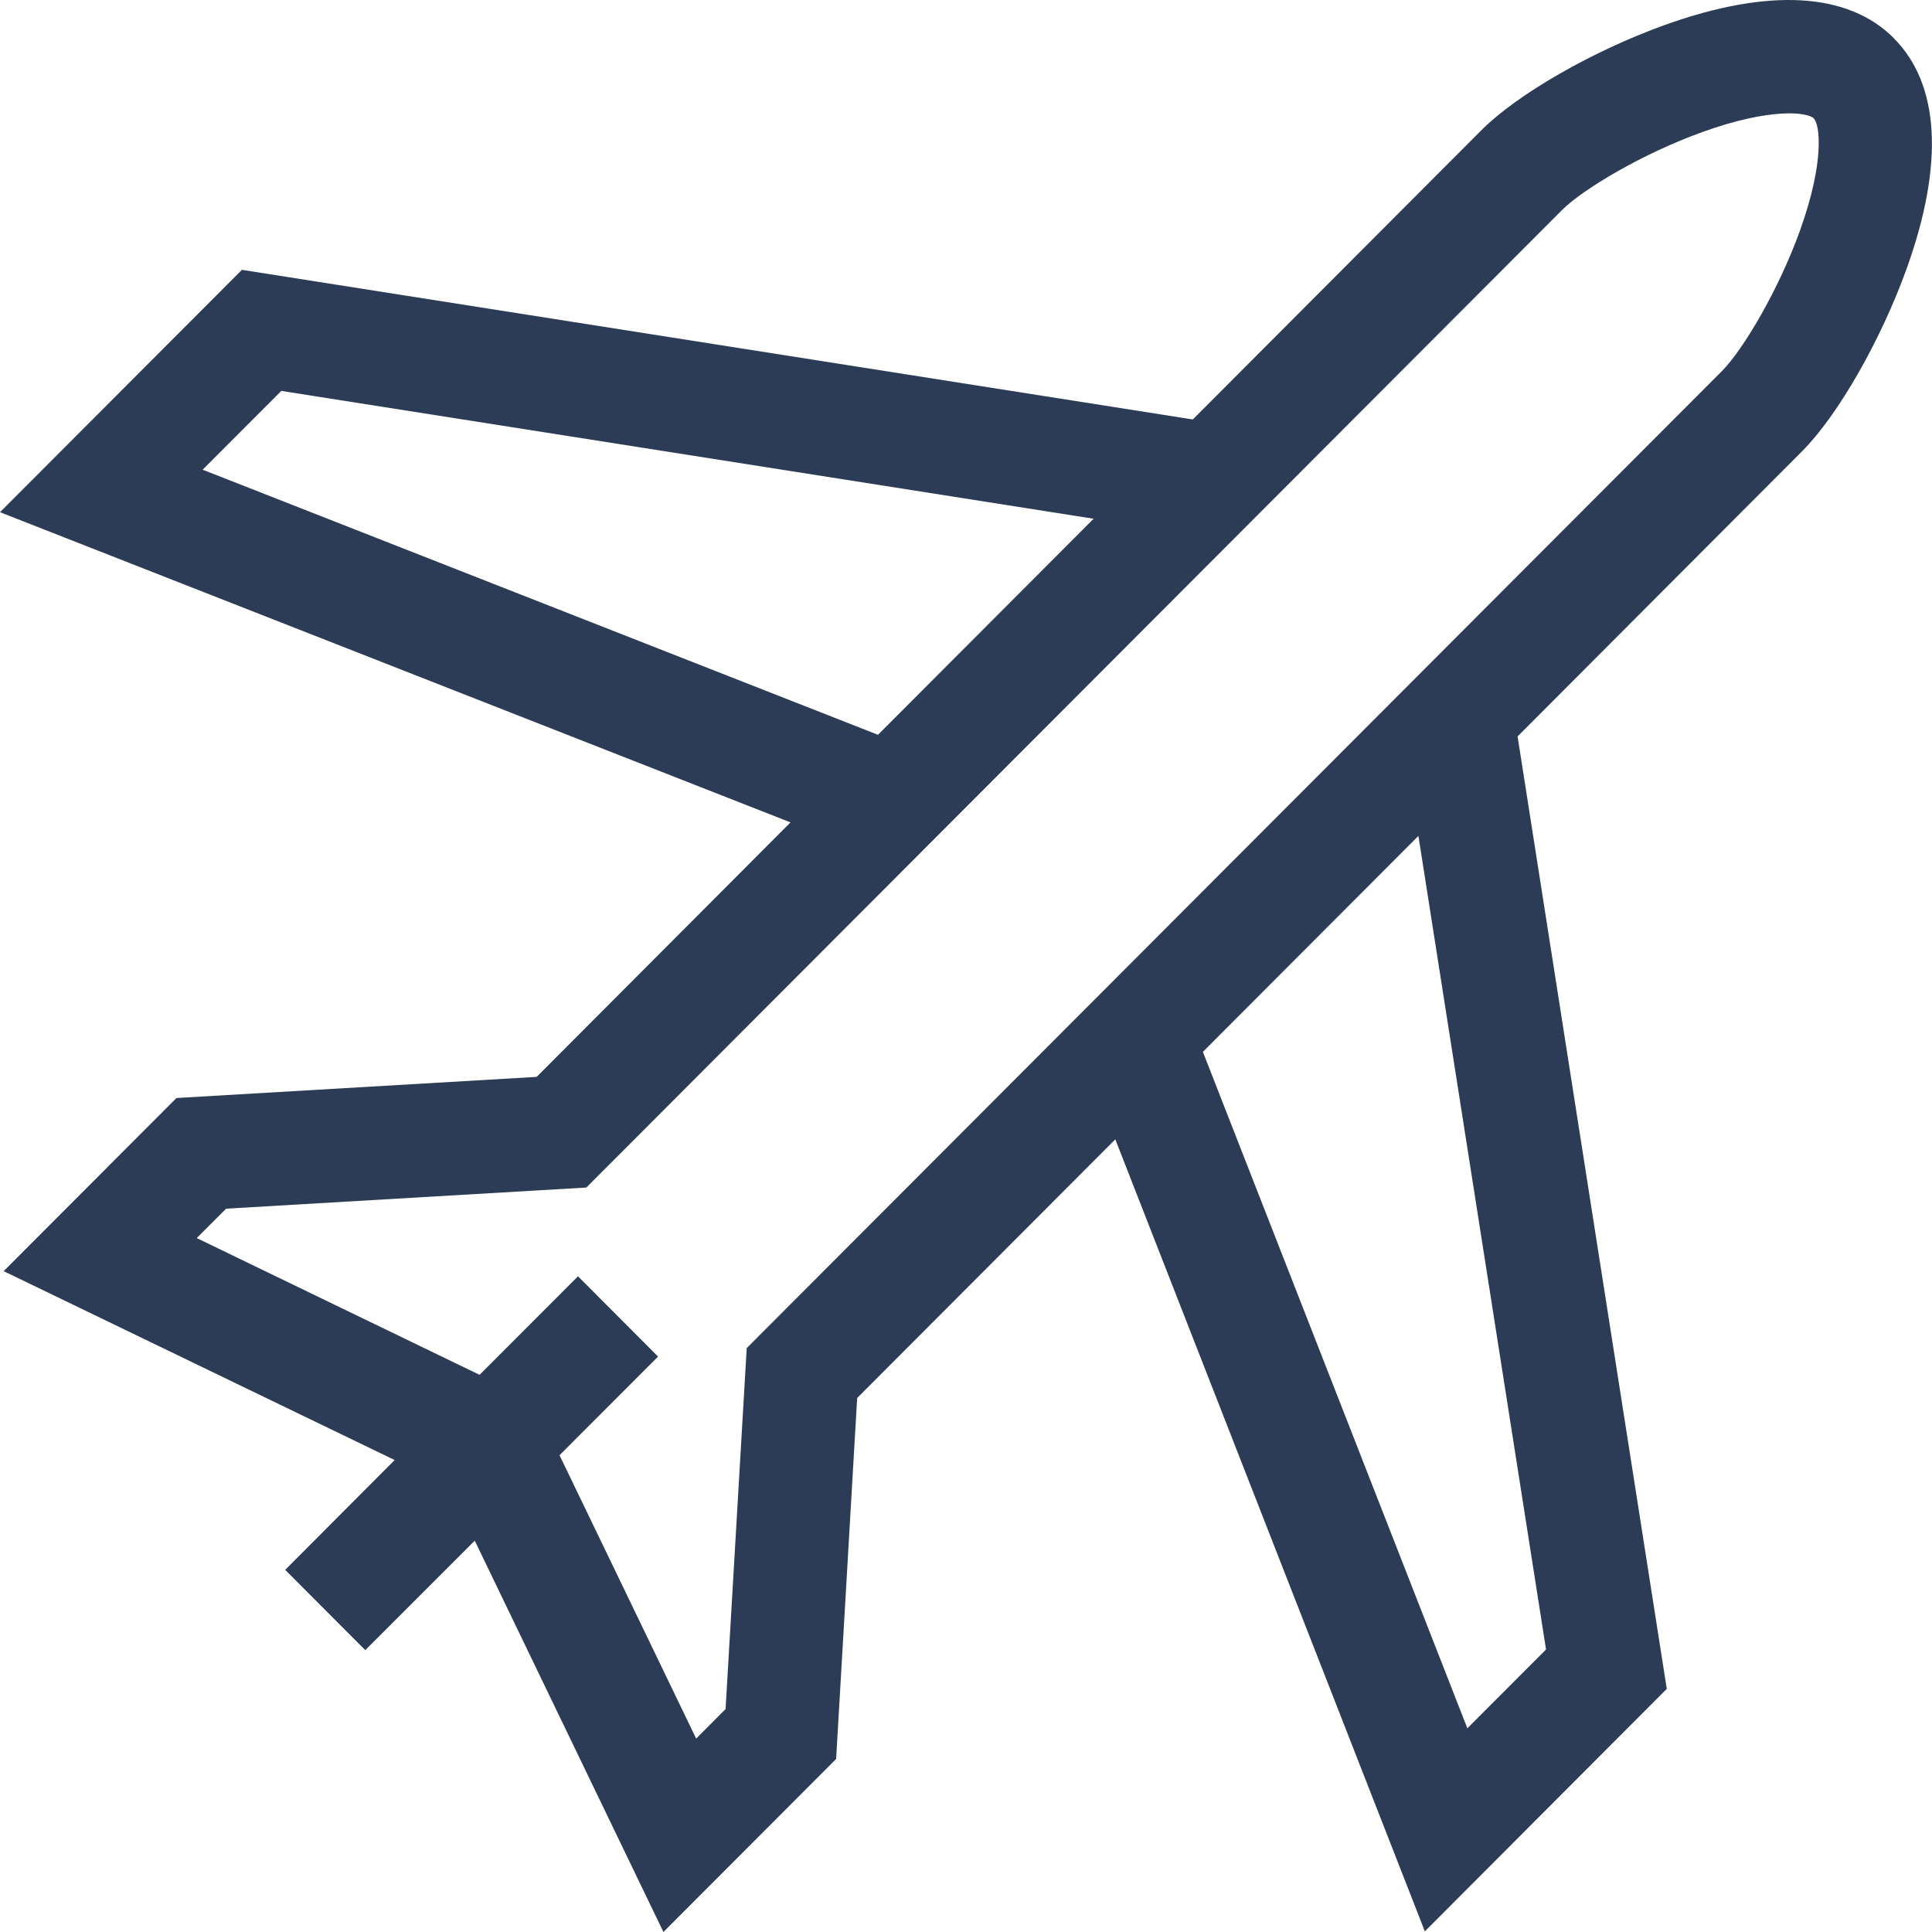 <svg width="18" height="18" viewBox="0 0 18 18" xmlns="http://www.w3.org/2000/svg"><path d="M17.645.356c-.427-.429-1.167-.471-2.138-.122-.667.24-1.368.642-1.703.977l-2.691 2.697-8.859-1.394L0 4.772l7.365 2.89L5 10.033l-3.356.197-1.61 1.613 3.643 1.76-1.02 1.023.746.748 1.02-1.02L6.181 18l1.609-1.612.196-3.363 2.405-2.41 2.884 7.379 2.254-2.259-1.39-8.874 2.651-2.657c.335-.336.736-1.038.976-1.707.348-.972.306-1.713-.122-2.141zM1.888 4.376l.733-.734 7.568 1.191L8.18 6.846l-6.292-2.47zm12.516 10.992l-.733.734L11.207 9.8l2.008-2.012 1.189 7.58zM16.773 2.14c-.202.564-.536 1.122-.729 1.316L6.957 12.56l-.197 3.363-.274.275-1.273-2.64.918-.919-.746-.748-.917.918-2.635-1.274.274-.274 3.356-.197 9.088-9.105c.193-.194.75-.528 1.313-.73.639-.23.978-.183 1.034-.126.057.056.104.396-.125 1.036z" fill="#2D3C56"/></svg>